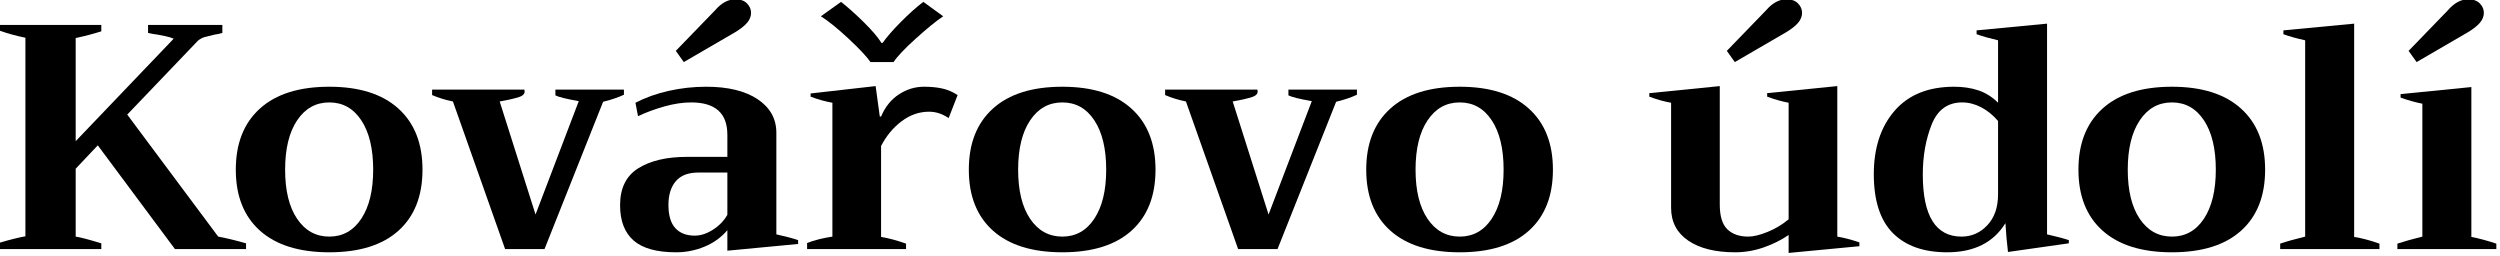 <?xml version="1.0" encoding="UTF-8" standalone="no"?> <svg xmlns="http://www.w3.org/2000/svg" xmlns:xlink="http://www.w3.org/1999/xlink" xmlns:serif="http://www.serif.com/" width="100%" height="100%" viewBox="0 0 596 61" version="1.1" xml:space="preserve" style="fill-rule:evenodd;clip-rule:evenodd;stroke-linejoin:round;stroke-miterlimit:2;"> <g transform="matrix(1,0,0,1,-255.183,-859.628)"> <g transform="matrix(6.362,0,0,6.362,-1400.33,-4598.09)"> <path d="M268.395,866.728C268.699,866.784 269.047,866.868 269.439,866.98L269.439,867.196L266.775,867.196L263.883,863.308L263.055,864.184L263.055,866.728C263.223,866.752 263.543,866.836 264.015,866.98L264.015,867.196L260.211,867.196L260.211,866.956C260.395,866.9 260.577,866.85 260.757,866.806C260.937,866.762 261.075,866.732 261.171,866.716L261.171,859.276C260.819,859.204 260.499,859.116 260.211,859.012L260.211,858.796L264.015,858.796L264.015,859.036C263.711,859.132 263.391,859.216 263.055,859.288L263.055,863.152L266.727,859.312C266.639,859.272 266.525,859.238 266.385,859.21C266.245,859.182 266.151,859.164 266.103,859.156C266.015,859.148 265.903,859.128 265.767,859.096L265.767,858.796L268.551,858.796L268.551,859.096C268.447,859.128 268.355,859.148 268.275,859.156C268.099,859.196 267.969,859.228 267.885,859.252C267.801,859.276 267.719,859.32 267.639,859.384L264.987,862.156L268.395,866.728Z" style="fill-rule:nonzero;"></path> <path d="M272.559,867.316C271.431,867.316 270.565,867.046 269.961,866.506C269.357,865.966 269.055,865.204 269.055,864.22C269.055,863.236 269.357,862.472 269.961,861.928C270.565,861.384 271.431,861.112 272.559,861.112C273.679,861.112 274.541,861.384 275.145,861.928C275.749,862.472 276.051,863.236 276.051,864.22C276.051,865.204 275.751,865.966 275.151,866.506C274.551,867.046 273.687,867.316 272.559,867.316ZM272.559,866.728C273.063,866.728 273.463,866.504 273.759,866.056C274.055,865.608 274.203,864.996 274.203,864.22C274.203,863.436 274.055,862.82 273.759,862.372C273.463,861.924 273.063,861.7 272.559,861.7C272.055,861.7 271.653,861.924 271.353,862.372C271.053,862.82 270.903,863.436 270.903,864.22C270.903,865.004 271.053,865.618 271.353,866.062C271.653,866.506 272.055,866.728 272.559,866.728Z" style="fill-rule:nonzero;"></path> <path d="M277.191,861.664C276.911,861.608 276.651,861.528 276.411,861.424L276.411,861.22L279.867,861.22C279.907,861.348 279.843,861.44 279.675,861.496C279.507,861.552 279.263,861.608 278.943,861.664L280.287,865.9L281.907,861.652C281.451,861.572 281.159,861.5 281.031,861.436L281.031,861.22L283.599,861.22L283.599,861.412C283.375,861.516 283.115,861.604 282.819,861.676L280.623,867.196L279.147,867.196L277.191,861.664Z" style="fill-rule:nonzero;"></path> <path d="M285.543,859.768L287.007,858.256C287.247,857.976 287.503,857.836 287.775,857.836C287.967,857.836 288.113,857.888 288.213,857.992C288.313,858.096 288.363,858.212 288.363,858.34C288.363,858.476 288.313,858.602 288.213,858.718C288.113,858.834 287.963,858.952 287.763,859.072L285.843,860.188L285.543,859.768ZM285.555,867.316C284.827,867.316 284.295,867.168 283.959,866.872C283.623,866.576 283.455,866.136 283.455,865.552C283.455,864.912 283.683,864.45 284.139,864.166C284.595,863.882 285.203,863.74 285.963,863.74L287.475,863.74L287.475,862.912C287.475,862.104 287.023,861.7 286.119,861.7C285.807,861.7 285.473,861.75 285.117,861.85C284.761,861.95 284.431,862.072 284.127,862.216L284.031,861.712C284.399,861.52 284.813,861.372 285.273,861.268C285.733,861.164 286.203,861.112 286.683,861.112C287.499,861.112 288.141,861.268 288.609,861.58C289.077,861.892 289.311,862.312 289.311,862.84L289.311,866.644C289.639,866.716 289.911,866.788 290.127,866.86L290.127,867.004L287.475,867.256L287.475,866.488C287.243,866.76 286.957,866.966 286.617,867.106C286.277,867.246 285.923,867.316 285.555,867.316ZM286.251,866.692C286.475,866.692 286.703,866.618 286.935,866.47C287.167,866.322 287.347,866.136 287.475,865.912L287.475,864.328L286.383,864.328C286.007,864.328 285.727,864.436 285.543,864.652C285.359,864.868 285.267,865.164 285.267,865.54C285.267,865.932 285.353,866.222 285.525,866.41C285.697,866.598 285.939,866.692 286.251,866.692Z" style="fill-rule:nonzero;"></path> <path d="M292.839,860.188C292.695,859.98 292.419,859.686 292.011,859.306C291.603,858.926 291.259,858.648 290.979,858.472L291.735,857.932C291.999,858.14 292.285,858.396 292.593,858.7C292.901,859.004 293.119,859.26 293.247,859.468L293.295,859.468C293.439,859.26 293.663,859.002 293.967,858.694C294.271,858.386 294.555,858.132 294.819,857.932L295.563,858.472C295.291,858.656 294.947,858.936 294.531,859.312C294.115,859.688 293.839,859.98 293.703,860.188L292.839,860.188ZM290.463,866.968C290.727,866.864 291.043,866.784 291.411,866.728L291.411,861.712C291.139,861.664 290.867,861.588 290.595,861.484L290.595,861.364L293.031,861.088L293.187,862.228L293.235,862.228C293.387,861.868 293.609,861.592 293.901,861.4C294.193,861.208 294.507,861.112 294.843,861.112C295.099,861.112 295.327,861.134 295.527,861.178C295.727,861.222 295.919,861.304 296.103,861.424L295.767,862.288C295.535,862.128 295.291,862.048 295.035,862.048C294.667,862.048 294.325,862.166 294.009,862.402C293.693,862.638 293.435,862.948 293.235,863.332L293.235,866.74C293.523,866.788 293.835,866.872 294.171,866.992L294.171,867.196L290.463,867.196L290.463,866.968Z" style="fill-rule:nonzero;"></path> <path d="M300.027,867.316C298.899,867.316 298.033,867.046 297.429,866.506C296.825,865.966 296.523,865.204 296.523,864.22C296.523,863.236 296.825,862.472 297.429,861.928C298.033,861.384 298.899,861.112 300.027,861.112C301.147,861.112 302.009,861.384 302.613,861.928C303.217,862.472 303.519,863.236 303.519,864.22C303.519,865.204 303.219,865.966 302.619,866.506C302.019,867.046 301.155,867.316 300.027,867.316ZM300.027,866.728C300.531,866.728 300.931,866.504 301.227,866.056C301.523,865.608 301.671,864.996 301.671,864.22C301.671,863.436 301.523,862.82 301.227,862.372C300.931,861.924 300.531,861.7 300.027,861.7C299.523,861.7 299.121,861.924 298.821,862.372C298.521,862.82 298.371,863.436 298.371,864.22C298.371,865.004 298.521,865.618 298.821,866.062C299.121,866.506 299.523,866.728 300.027,866.728Z" style="fill-rule:nonzero;"></path> <path d="M304.659,861.664C304.379,861.608 304.119,861.528 303.879,861.424L303.879,861.22L307.335,861.22C307.375,861.348 307.311,861.44 307.143,861.496C306.975,861.552 306.731,861.608 306.411,861.664L307.755,865.9L309.375,861.652C308.919,861.572 308.627,861.5 308.499,861.436L308.499,861.22L311.067,861.22L311.067,861.412C310.843,861.516 310.583,861.604 310.287,861.676L308.091,867.196L306.615,867.196L304.659,861.664Z" style="fill-rule:nonzero;"></path> <path d="M314.919,867.316C313.791,867.316 312.925,867.046 312.321,866.506C311.717,865.966 311.415,865.204 311.415,864.22C311.415,863.236 311.717,862.472 312.321,861.928C312.925,861.384 313.791,861.112 314.919,861.112C316.039,861.112 316.901,861.384 317.505,861.928C318.109,862.472 318.411,863.236 318.411,864.22C318.411,865.204 318.111,865.966 317.511,866.506C316.911,867.046 316.047,867.316 314.919,867.316ZM314.919,866.728C315.423,866.728 315.823,866.504 316.119,866.056C316.415,865.608 316.563,864.996 316.563,864.22C316.563,863.436 316.415,862.82 316.119,862.372C315.823,861.924 315.423,861.7 314.919,861.7C314.415,861.7 314.013,861.924 313.713,862.372C313.413,862.82 313.263,863.436 313.263,864.22C313.263,865.004 313.413,865.618 313.713,866.062C314.013,866.506 314.415,866.728 314.919,866.728Z" style="fill-rule:nonzero;"></path> <path d="M325.227,860.188L324.927,859.768L326.391,858.256C326.631,857.976 326.887,857.836 327.159,857.836C327.351,857.836 327.497,857.888 327.597,857.992C327.697,858.096 327.747,858.212 327.747,858.34C327.747,858.476 327.697,858.602 327.597,858.718C327.497,858.834 327.347,858.952 327.147,859.072L325.227,860.188ZM329.067,866.728C329.307,866.768 329.583,866.84 329.895,866.944L329.895,867.088L327.243,867.34L327.243,866.668C326.963,866.86 326.649,867.016 326.301,867.136C325.953,867.256 325.599,867.316 325.239,867.316C324.495,867.316 323.909,867.17 323.481,866.878C323.053,866.586 322.839,866.176 322.839,865.648L322.839,861.712C322.567,861.664 322.295,861.588 322.023,861.484L322.023,861.352L324.663,861.088L324.663,865.528C324.663,865.96 324.757,866.268 324.945,866.452C325.133,866.636 325.395,866.728 325.731,866.728C325.923,866.728 326.163,866.67 326.451,866.554C326.739,866.438 327.003,866.28 327.243,866.08L327.243,861.712C326.987,861.664 326.719,861.588 326.439,861.484L326.439,861.352L329.067,861.088L329.067,866.728Z" style="fill-rule:nonzero;"></path> <path d="M333.183,867.316C332.303,867.316 331.625,867.076 331.149,866.596C330.673,866.116 330.435,865.38 330.435,864.388C330.435,863.404 330.695,862.612 331.215,862.012C331.735,861.412 332.479,861.112 333.447,861.112C333.783,861.112 334.087,861.158 334.359,861.25C334.631,861.342 334.875,861.496 335.091,861.712L335.091,859.372C334.779,859.3 334.511,859.224 334.287,859.144L334.287,859L336.927,858.748L336.927,866.644C337.279,866.724 337.551,866.796 337.743,866.86L337.743,866.98L335.463,867.304C335.423,866.976 335.391,866.616 335.367,866.224C334.919,866.952 334.191,867.316 333.183,867.316ZM333.723,866.728C334.099,866.728 334.421,866.586 334.689,866.302C334.957,866.018 335.091,865.632 335.091,865.144L335.091,862.396C334.899,862.172 334.687,862 334.455,861.88C334.223,861.76 333.987,861.7 333.747,861.7C333.203,861.7 332.821,861.978 332.601,862.534C332.381,863.09 332.271,863.712 332.271,864.4C332.271,865.952 332.755,866.728 333.723,866.728Z" style="fill-rule:nonzero;"></path> <path d="M341.607,867.316C340.479,867.316 339.613,867.046 339.009,866.506C338.405,865.966 338.103,865.204 338.103,864.22C338.103,863.236 338.405,862.472 339.009,861.928C339.613,861.384 340.479,861.112 341.607,861.112C342.727,861.112 343.589,861.384 344.193,861.928C344.797,862.472 345.099,863.236 345.099,864.22C345.099,865.204 344.799,865.966 344.199,866.506C343.599,867.046 342.735,867.316 341.607,867.316ZM341.607,866.728C342.111,866.728 342.511,866.504 342.807,866.056C343.103,865.608 343.251,864.996 343.251,864.22C343.251,863.436 343.103,862.82 342.807,862.372C342.511,861.924 342.111,861.7 341.607,861.7C341.103,861.7 340.701,861.924 340.401,862.372C340.101,862.82 339.951,863.436 339.951,864.22C339.951,865.004 340.101,865.618 340.401,866.062C340.701,866.506 341.103,866.728 341.607,866.728Z" style="fill-rule:nonzero;"></path> <path d="M345.663,866.992C345.895,866.912 346.207,866.824 346.599,866.728L346.599,859.372C346.271,859.3 345.999,859.224 345.783,859.144L345.783,859L348.435,858.748L348.435,866.74C348.731,866.788 349.047,866.872 349.383,866.992L349.383,867.196L345.663,867.196L345.663,866.992Z" style="fill-rule:nonzero;"></path> <path d="M350.475,859.768L351.939,858.256C352.179,857.976 352.435,857.836 352.707,857.836C352.899,857.836 353.045,857.888 353.145,857.992C353.245,858.096 353.295,858.212 353.295,858.34C353.295,858.476 353.245,858.602 353.145,858.718C353.045,858.834 352.895,858.952 352.695,859.072L350.775,860.188L350.475,859.768ZM350.055,866.992C350.295,866.912 350.607,866.824 350.991,866.728L350.991,861.748C350.743,861.7 350.471,861.624 350.175,861.52L350.175,861.388L352.827,861.124L352.827,866.74C353.115,866.796 353.427,866.88 353.763,866.992L353.763,867.196L350.055,867.196L350.055,866.992Z" style="fill-rule:nonzero;"></path> </g> </g> </svg> 